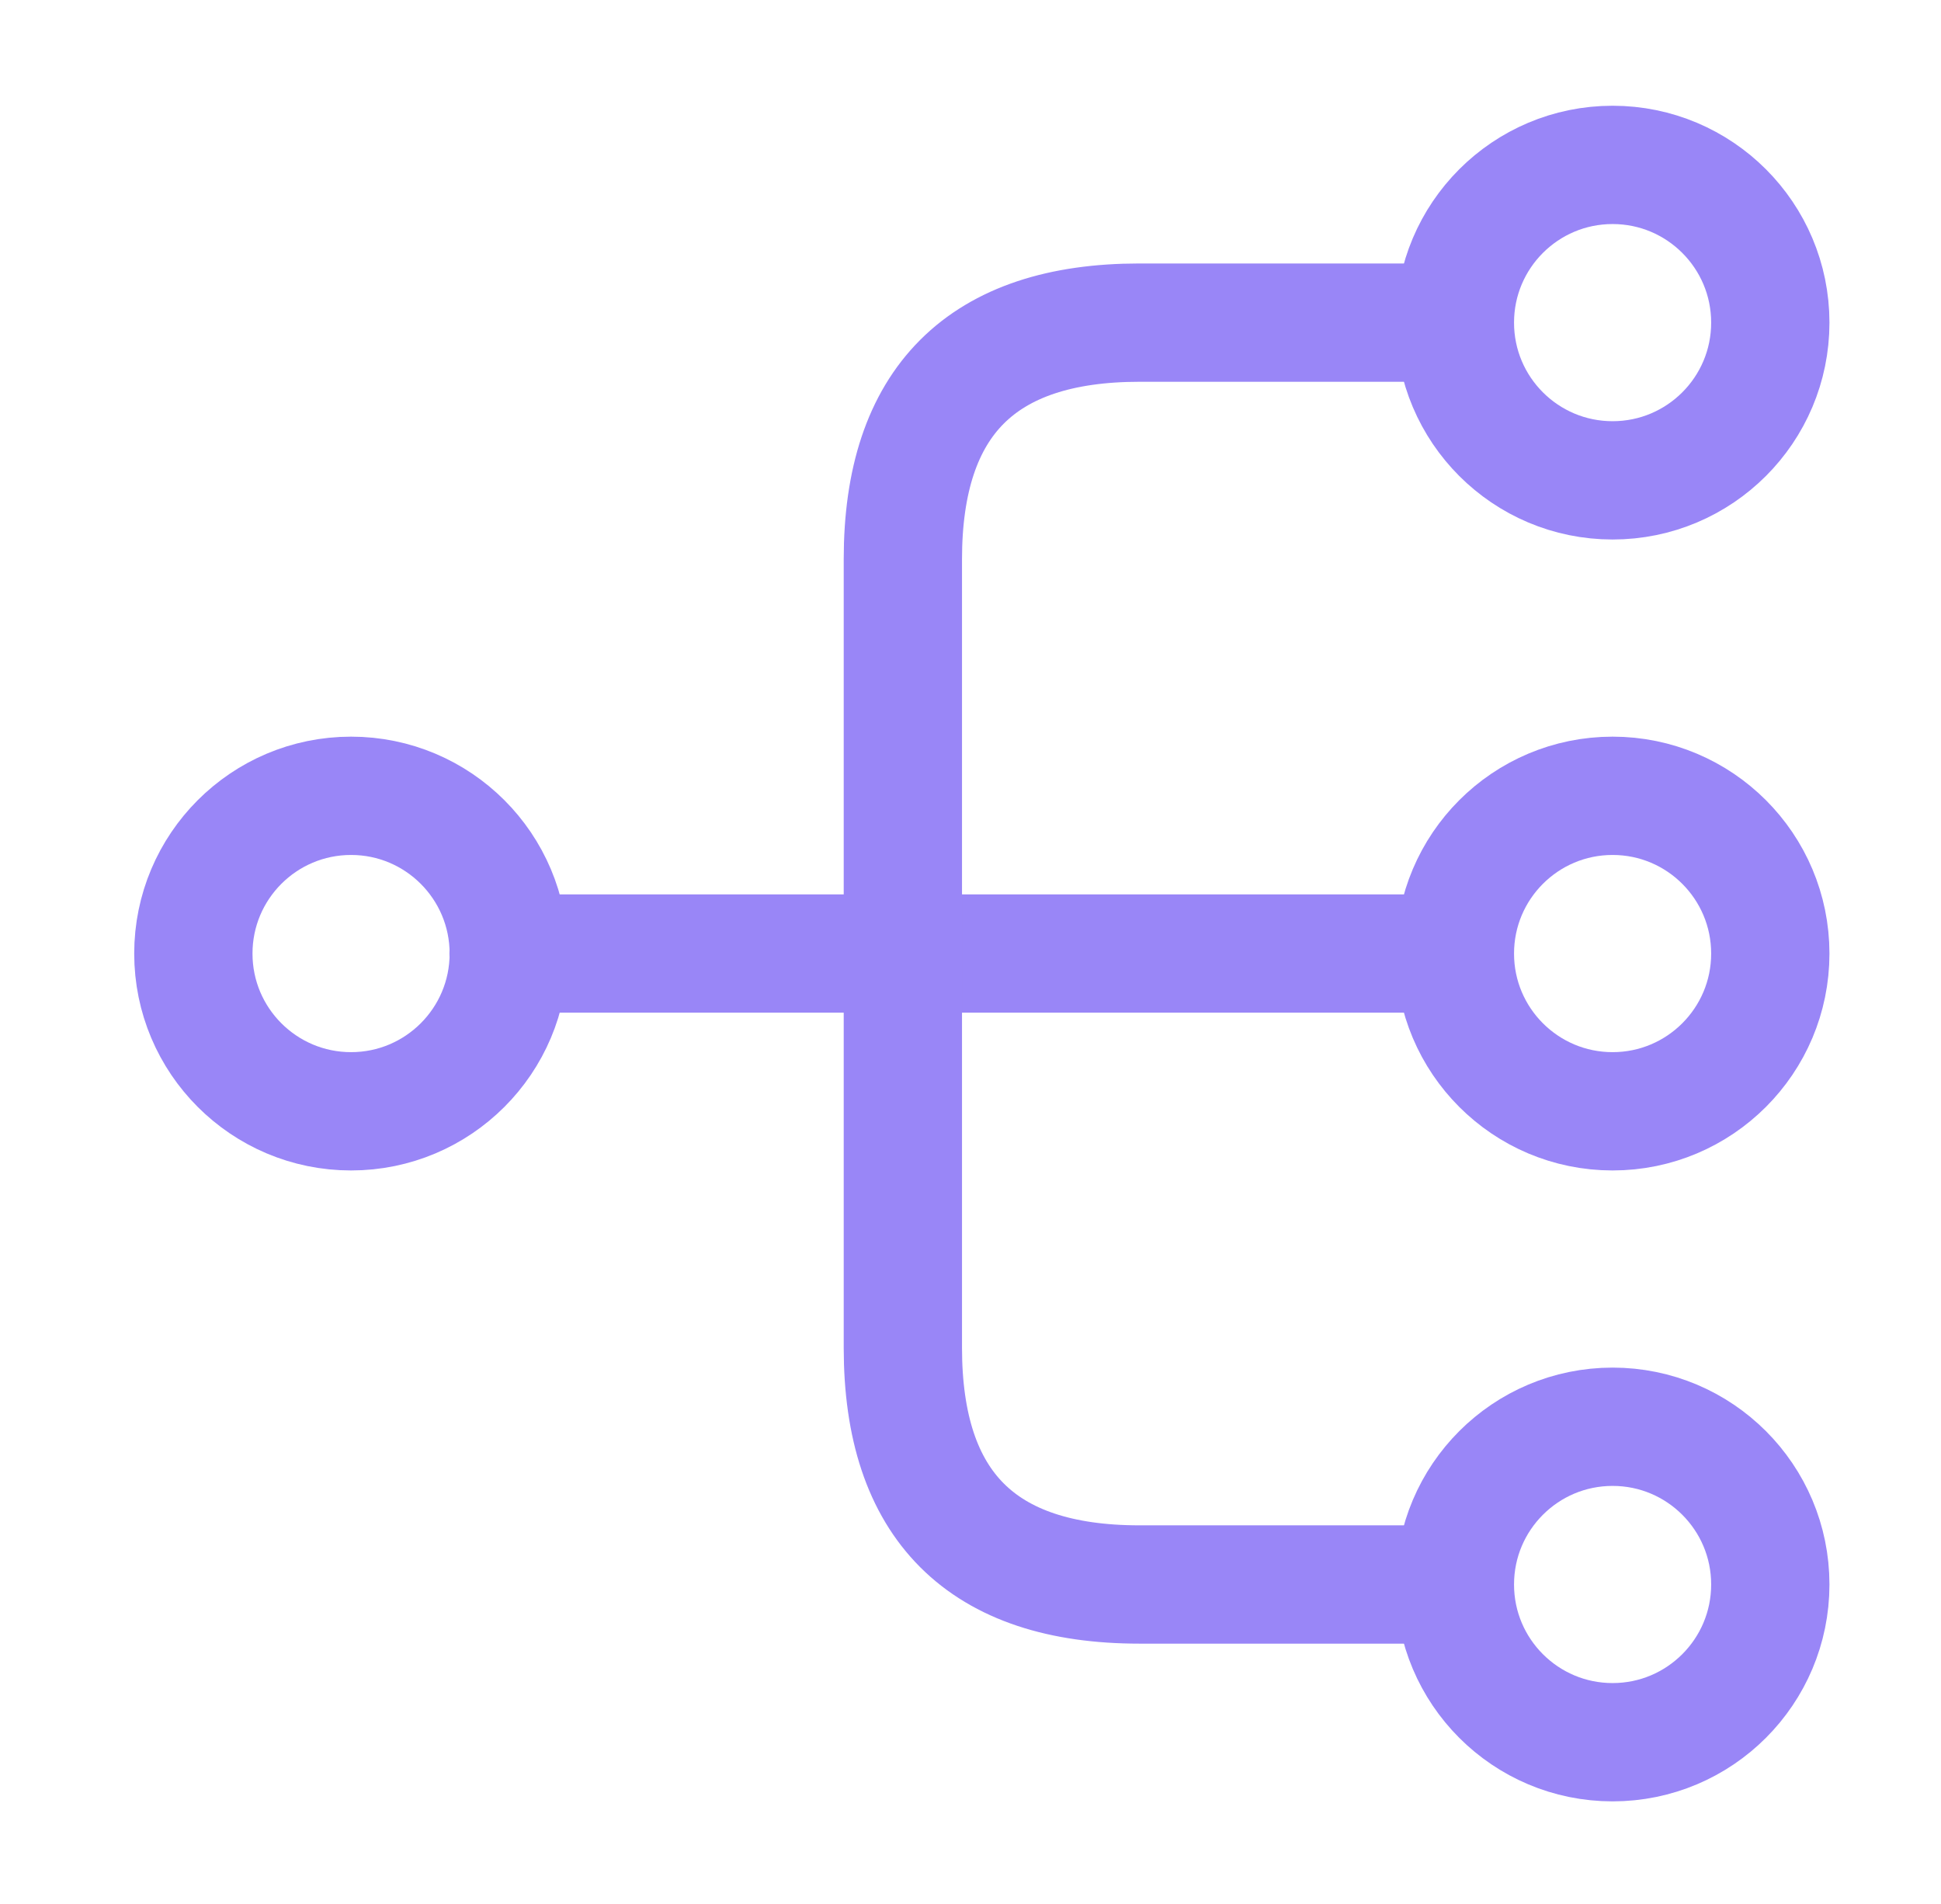 <?xml version="1.0" encoding="UTF-8"?> <svg xmlns="http://www.w3.org/2000/svg" width="52" height="51" viewBox="0 0 52 51" fill="none"><path d="M43.202 29.768C45.535 29.768 47.427 27.876 47.427 25.543C47.427 23.209 45.535 21.317 43.202 21.317C40.868 21.317 38.977 23.209 38.977 25.543C38.977 27.876 40.868 29.768 43.202 29.768Z" stroke="#9986F7" stroke-width="3.169" stroke-linecap="round" stroke-linejoin="round"></path><path d="M43.202 12.867C45.535 12.867 47.427 10.976 47.427 8.642C47.427 6.309 45.535 4.417 43.202 4.417C40.868 4.417 38.977 6.309 38.977 8.642C38.977 10.976 40.868 12.867 43.202 12.867Z" stroke="#9986F7" stroke-width="3.169" stroke-linecap="round" stroke-linejoin="round"></path><path d="M43.202 46.668C45.535 46.668 47.427 44.776 47.427 42.443C47.427 40.109 45.535 38.218 43.202 38.218C40.868 38.218 38.977 40.109 38.977 42.443C38.977 44.776 40.868 46.668 43.202 46.668Z" stroke="#9986F7" stroke-width="3.169" stroke-linecap="round" stroke-linejoin="round"></path><path d="M9.405 29.768C11.738 29.768 13.63 27.876 13.63 25.543C13.63 23.209 11.738 21.317 9.405 21.317C7.071 21.317 5.18 23.209 5.18 25.543C5.18 27.876 7.071 29.768 9.405 29.768Z" stroke="#9986F7" stroke-width="3.169" stroke-linecap="round" stroke-linejoin="round"></path><path d="M13.625 25.542H38.976" stroke="#9986F7" stroke-width="3.169" stroke-linecap="round" stroke-linejoin="round"></path><path d="M38.975 8.642H30.525C26.3 8.642 24.188 10.754 24.188 14.979V36.105C24.188 40.33 26.3 42.443 30.525 42.443H38.975" stroke="#9986F7" stroke-width="3.169" stroke-linecap="round" stroke-linejoin="round"></path></svg> 